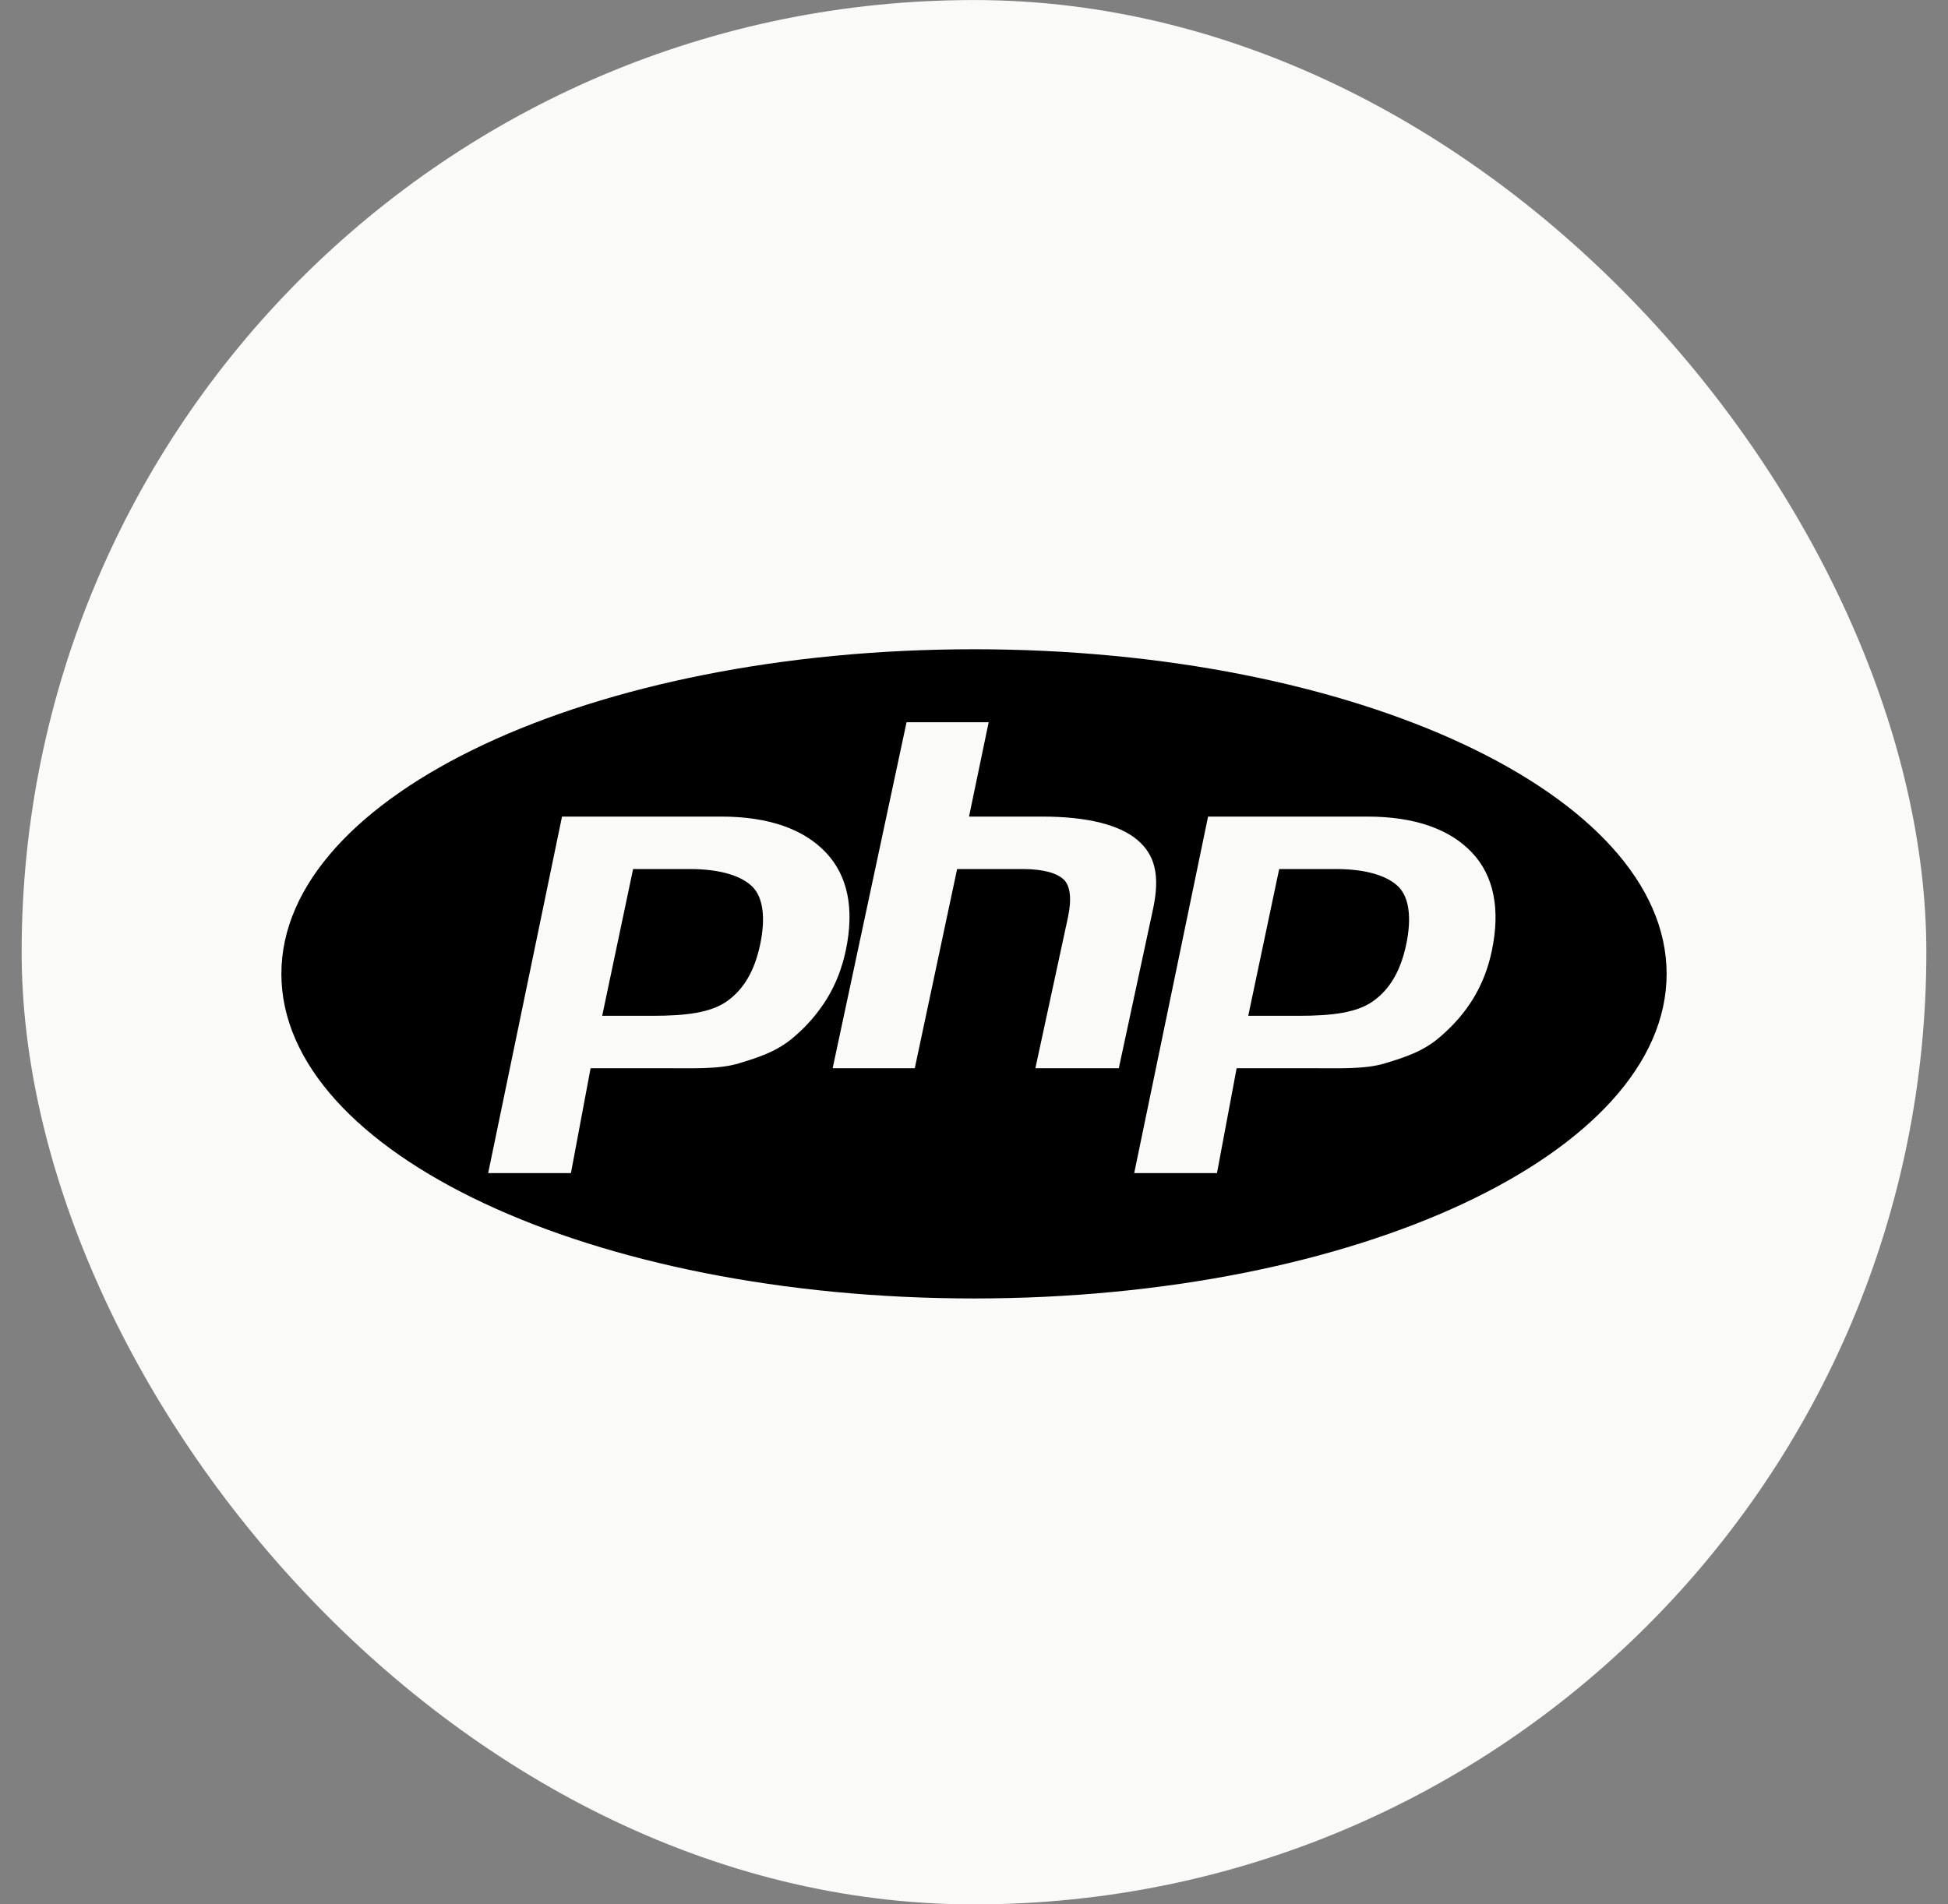 <svg width="45" height="44" viewBox="0 0 45 44" fill="none" xmlns="http://www.w3.org/2000/svg">
<rect x="0" y="0" width="45" height="44" fill="#808080" stroke="none"/>
<rect x="0.5" y="0.001" width="44" height="44" rx="22" fill="#FAFAF9"/>
<path d="M22.5 15.001C13.664 15.001 6.5 18.359 6.5 22.501C6.5 26.643 13.664 30.001 22.5 30.001C31.336 30.001 38.5 26.643 38.5 22.501C38.5 18.359 31.336 15.001 22.5 15.001ZM18.337 23.962C17.955 24.293 17.531 24.429 17.064 24.57C16.597 24.71 16.003 24.681 15.28 24.681H13.643L13.189 27.104H11.277L12.983 18.867H16.66C17.766 18.867 18.573 19.162 19.08 19.699C19.587 20.236 19.74 20.998 19.538 21.961C19.454 22.357 19.314 22.726 19.115 23.054C18.909 23.393 18.647 23.7 18.337 23.962ZM23.918 24.681L24.672 21.188C24.758 20.779 24.727 20.475 24.578 20.327C24.429 20.178 24.111 20.079 23.626 20.079H22.11L21.132 24.681H19.235L20.942 16.687H22.839L22.385 18.867H24.075C25.139 18.867 25.872 19.065 26.275 19.408C26.679 19.751 26.8 20.221 26.639 20.989L25.845 24.681H23.918ZM34.461 21.973C34.378 22.37 34.237 22.732 34.039 23.061C33.84 23.389 33.581 23.69 33.261 23.962C32.879 24.293 32.455 24.429 31.988 24.57C31.521 24.71 30.927 24.681 30.204 24.681H28.567L28.113 27.104H26.201L27.907 18.867H31.584C32.69 18.867 33.497 19.162 34.004 19.699C34.511 20.236 34.664 21.011 34.461 21.973ZM30.859 20.079H29.55L28.835 23.47H29.999C30.769 23.47 31.344 23.4 31.721 23.131C32.099 22.862 32.353 22.446 32.485 21.818C32.612 21.214 32.554 20.744 32.312 20.495C32.07 20.247 31.586 20.079 30.859 20.079ZM15.935 20.079H14.625L13.911 23.47H15.074C15.845 23.47 16.419 23.4 16.797 23.131C17.174 22.862 17.429 22.446 17.561 21.818C17.688 21.214 17.63 20.744 17.388 20.495C17.146 20.247 16.662 20.079 15.935 20.079Z" fill="black"/>
</svg>
